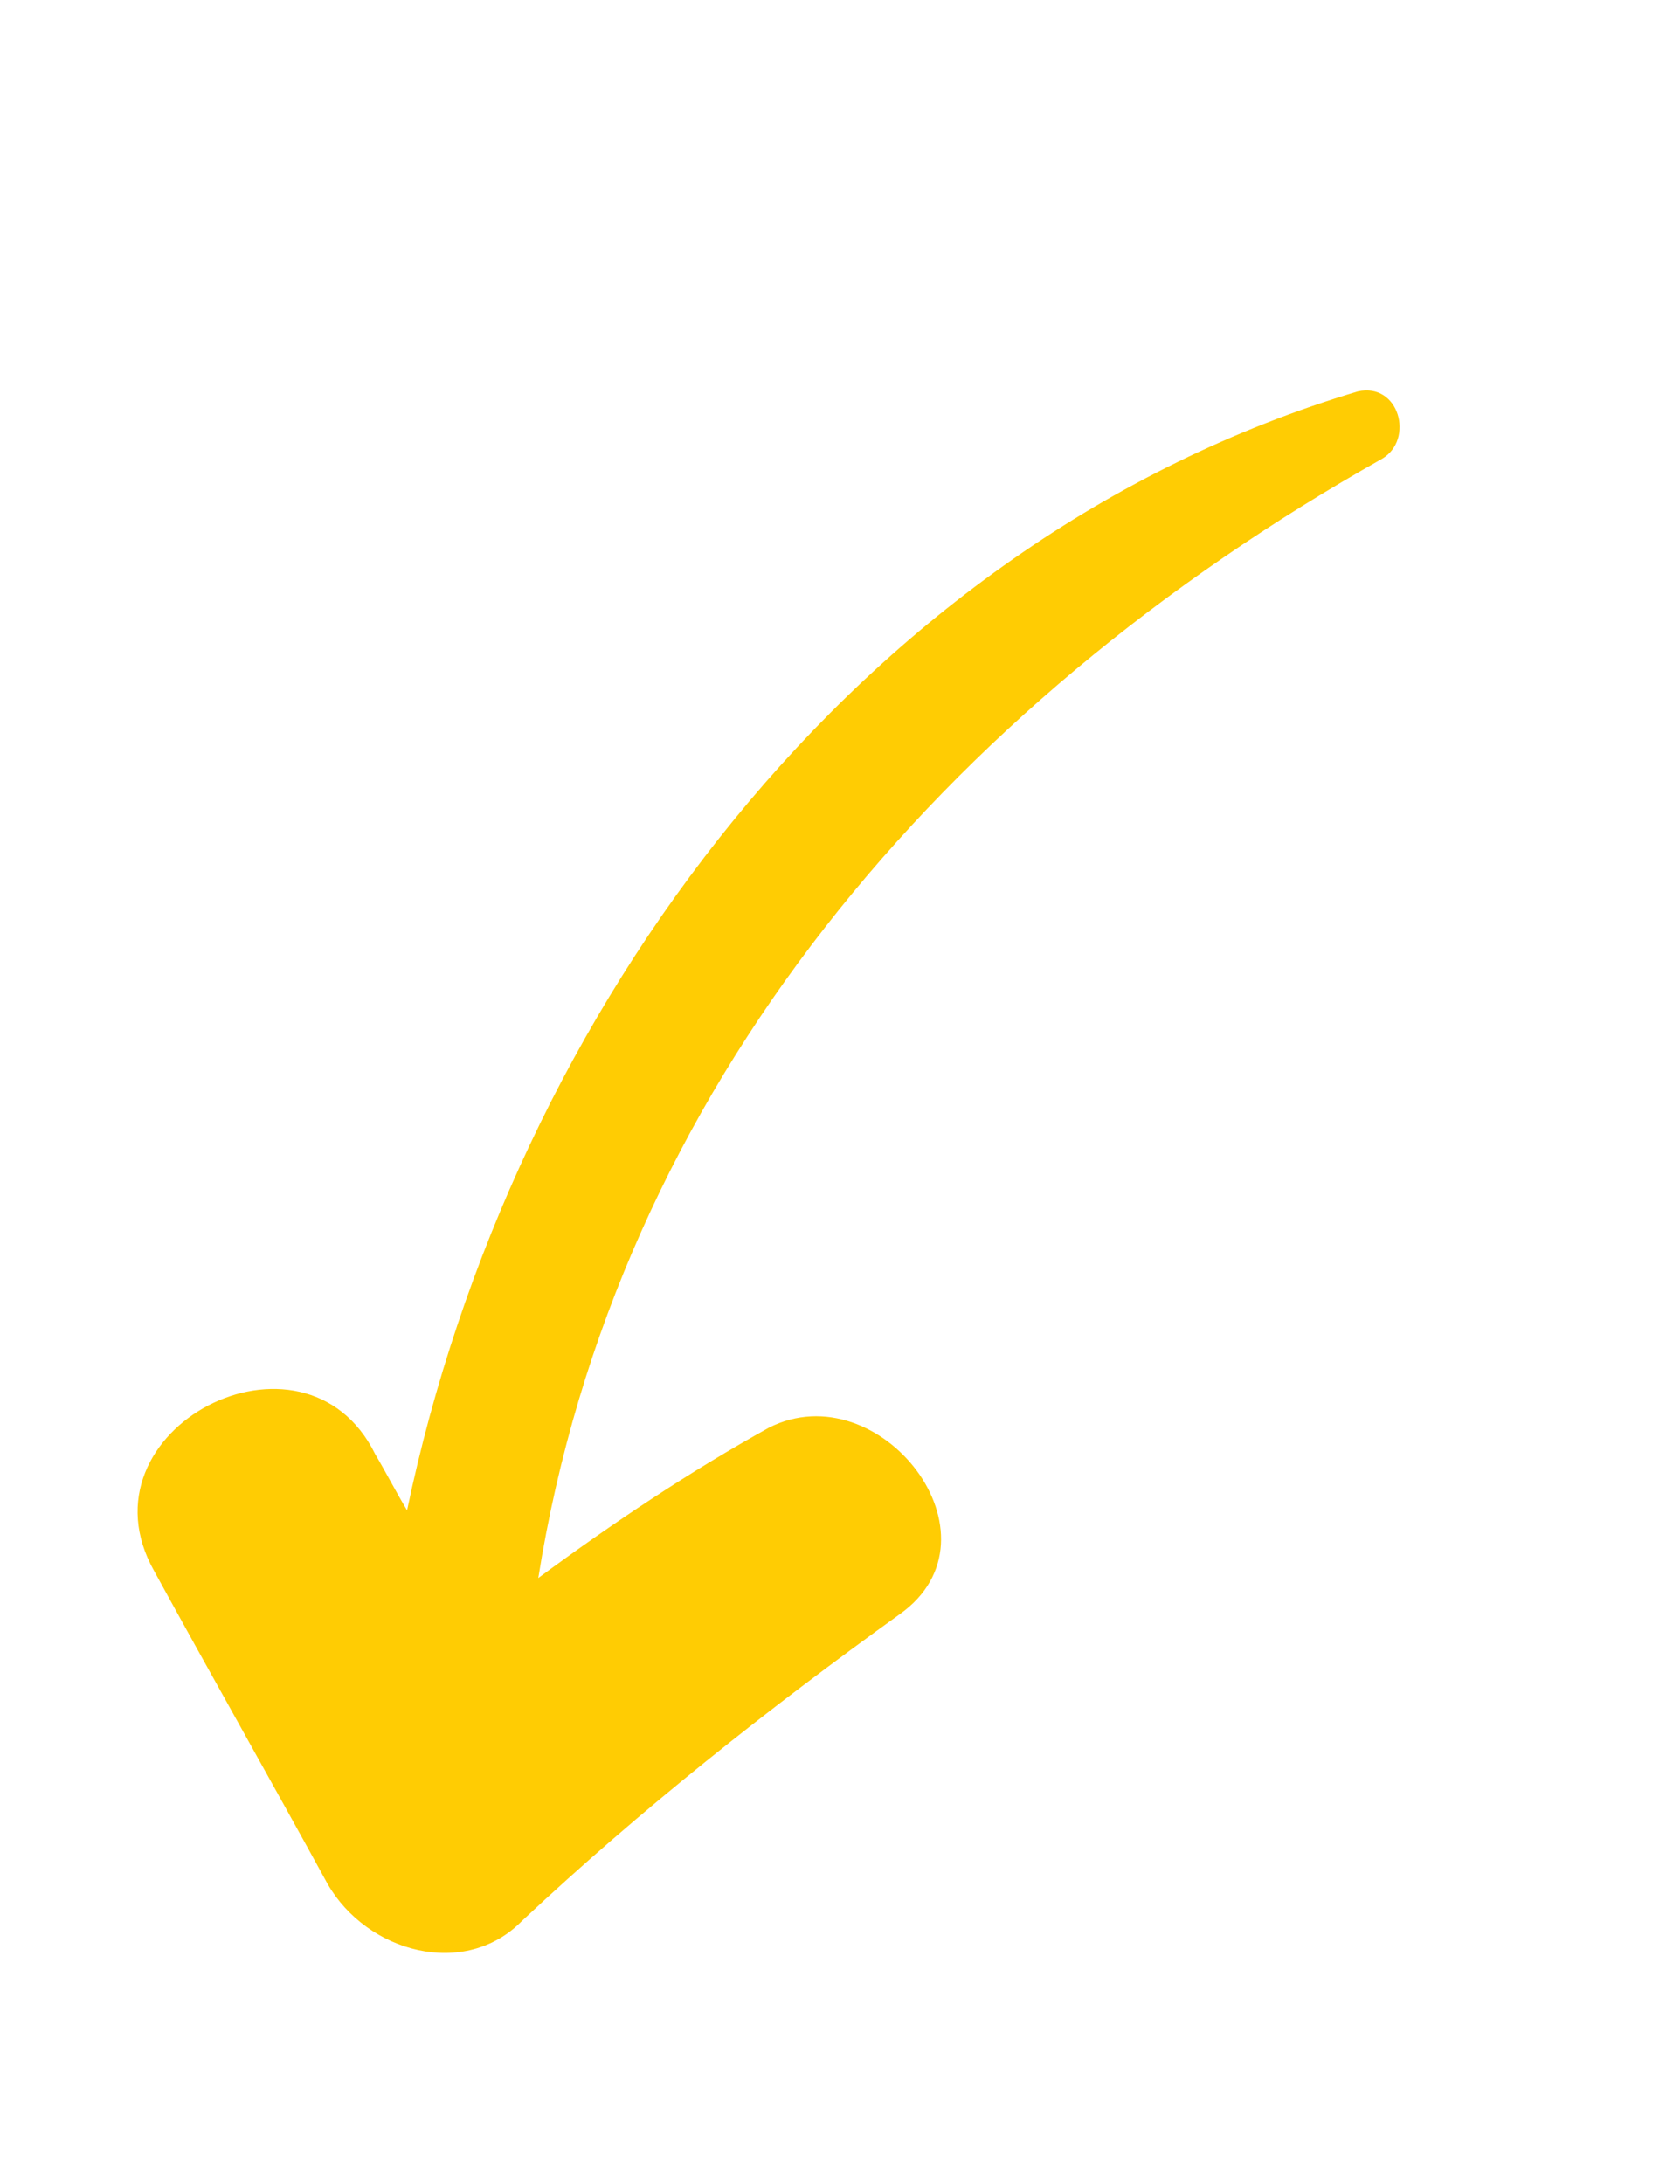 <svg width="10" height="13" viewBox="0 0 10 13" fill="none" xmlns="http://www.w3.org/2000/svg">
<g clip-path="url(#clip0)">
<path d="M0.918 9.352C1.256 9.969 1.612 10.597 1.95 11.214C2.185 11.623 2.768 11.782 3.109 11.432C3.813 10.772 4.573 10.171 5.356 9.608C6.004 9.147 5.238 8.164 4.577 8.498C4.102 8.762 3.65 9.064 3.204 9.393C3.668 6.48 5.614 4.203 8.228 2.73C8.419 2.616 8.329 2.275 8.082 2.33C5.108 3.22 3.046 6.012 2.423 8.99C2.354 8.875 2.302 8.772 2.234 8.657C1.813 7.799 0.442 8.507 0.918 9.352Z" fill="#FFCC03"/>
</g>
<defs>
<clipPath id="clip0">
<rect x="3.642" y="12.41" width="4.319" height="10.966" transform="rotate(-147.5 3.642 12.41)" fill="white"/>
</clipPath>
</defs>
</svg>

